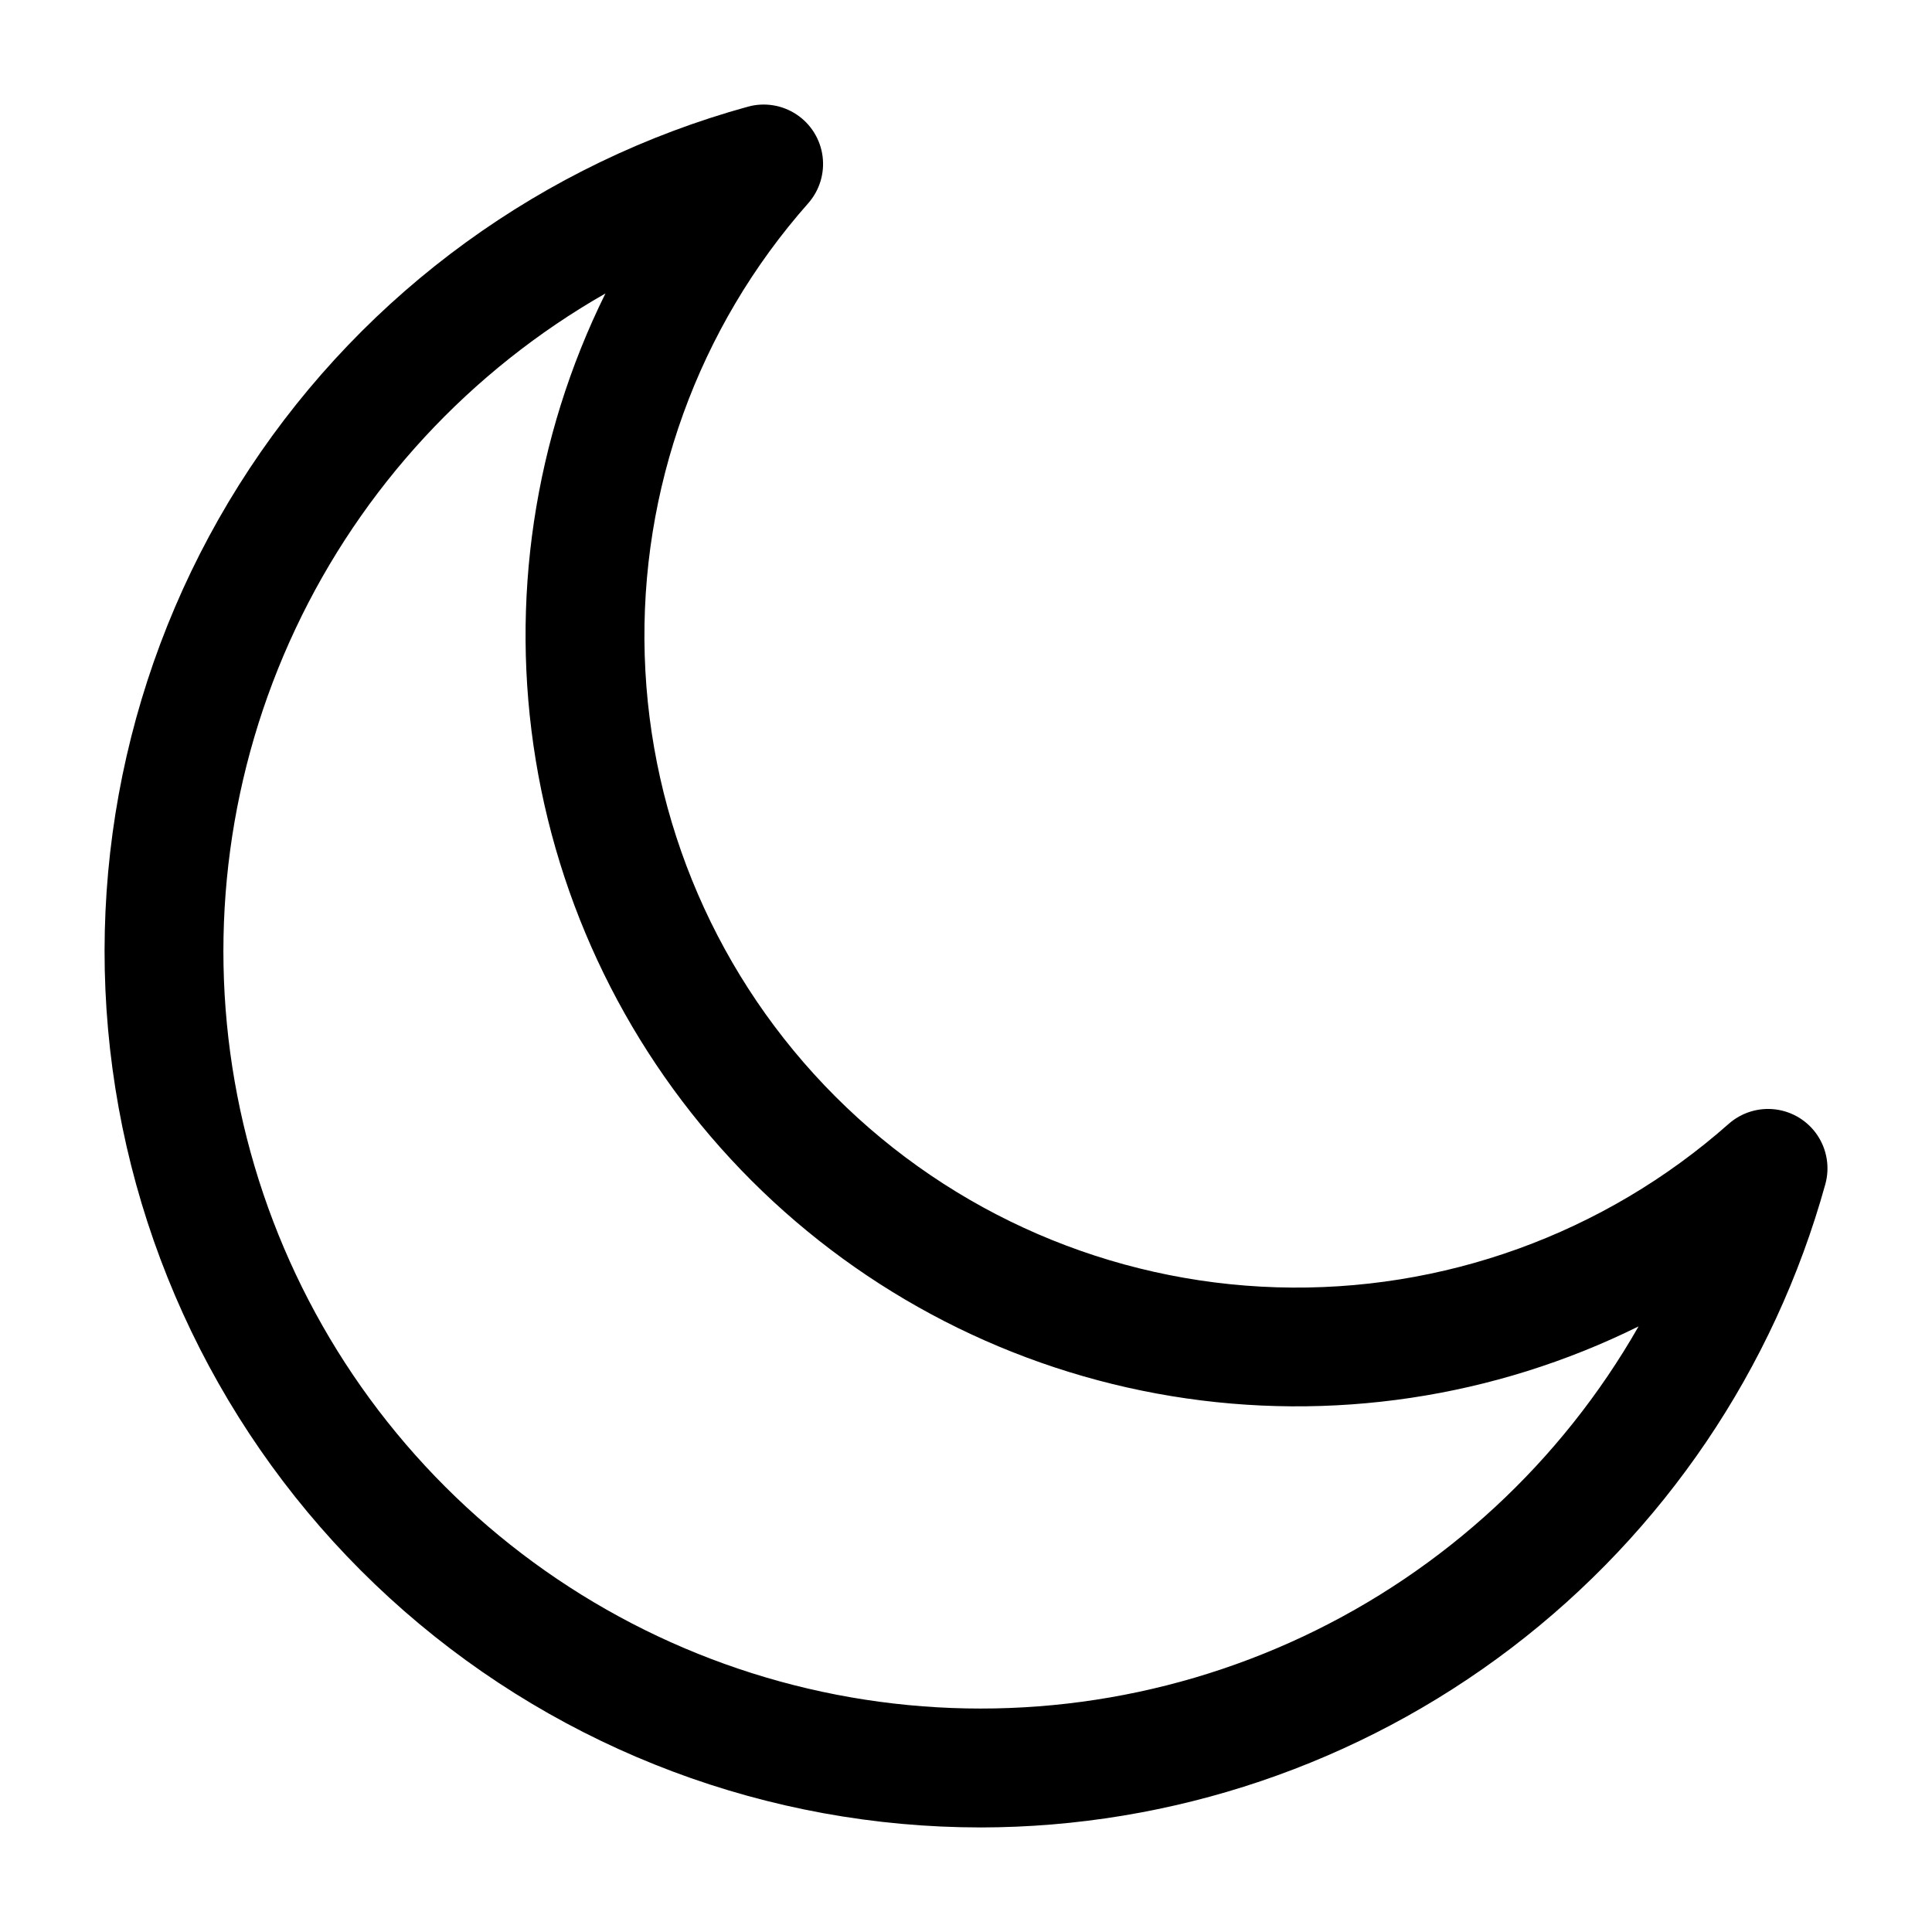 <?xml version="1.0" encoding="UTF-8"?>
<!-- Uploaded to: ICON Repo, www.svgrepo.com, Generator: ICON Repo Mixer Tools -->
<svg fill="#000000" width="800px" height="800px" version="1.1" viewBox="144 144 512 512" xmlns="http://www.w3.org/2000/svg">
 <path d="m403.86 628.29c-56.184-0.012-110.46-20.391-152.76-57.363-42.305-36.977-69.766-88.035-77.293-143.71-7.527-55.68 5.387-112.2 36.355-159.08 30.965-46.879 77.883-80.941 132.05-95.867 4.394-1.207 9.094-0.449 12.887 2.074 3.789 2.519 6.305 6.562 6.891 11.078 0.586 4.519-0.809 9.066-3.832 12.477-29.16 32.961-44.645 75.805-43.301 119.79s19.422 85.805 50.539 116.92c31.117 31.121 72.938 49.195 116.92 50.539 43.988 1.348 86.832-14.141 119.79-43.301 3.41-3.019 7.961-4.418 12.477-3.832s8.559 3.102 11.082 6.894c2.519 3.793 3.277 8.492 2.074 12.883-13.57 48.973-42.801 92.156-83.23 122.95-40.43 30.785-89.828 47.488-140.65 47.551zm-99.383-406.54c-35.883 20.465-64.578 51.504-82.168 88.879-17.59 37.379-23.219 79.273-16.117 119.96 7.102 40.695 26.586 78.207 55.797 107.41 29.211 29.211 66.719 48.695 107.41 55.797 40.695 7.102 82.586 1.473 119.96-16.117 37.375-17.59 68.414-46.285 88.879-82.168-38.309 18.953-81.598 25.414-123.77 18.477-42.176-6.934-81.113-26.918-111.34-57.141-30.219-30.223-50.207-69.16-57.141-111.34-6.938-42.172-0.473-85.457 18.477-123.77z"/>
</svg>